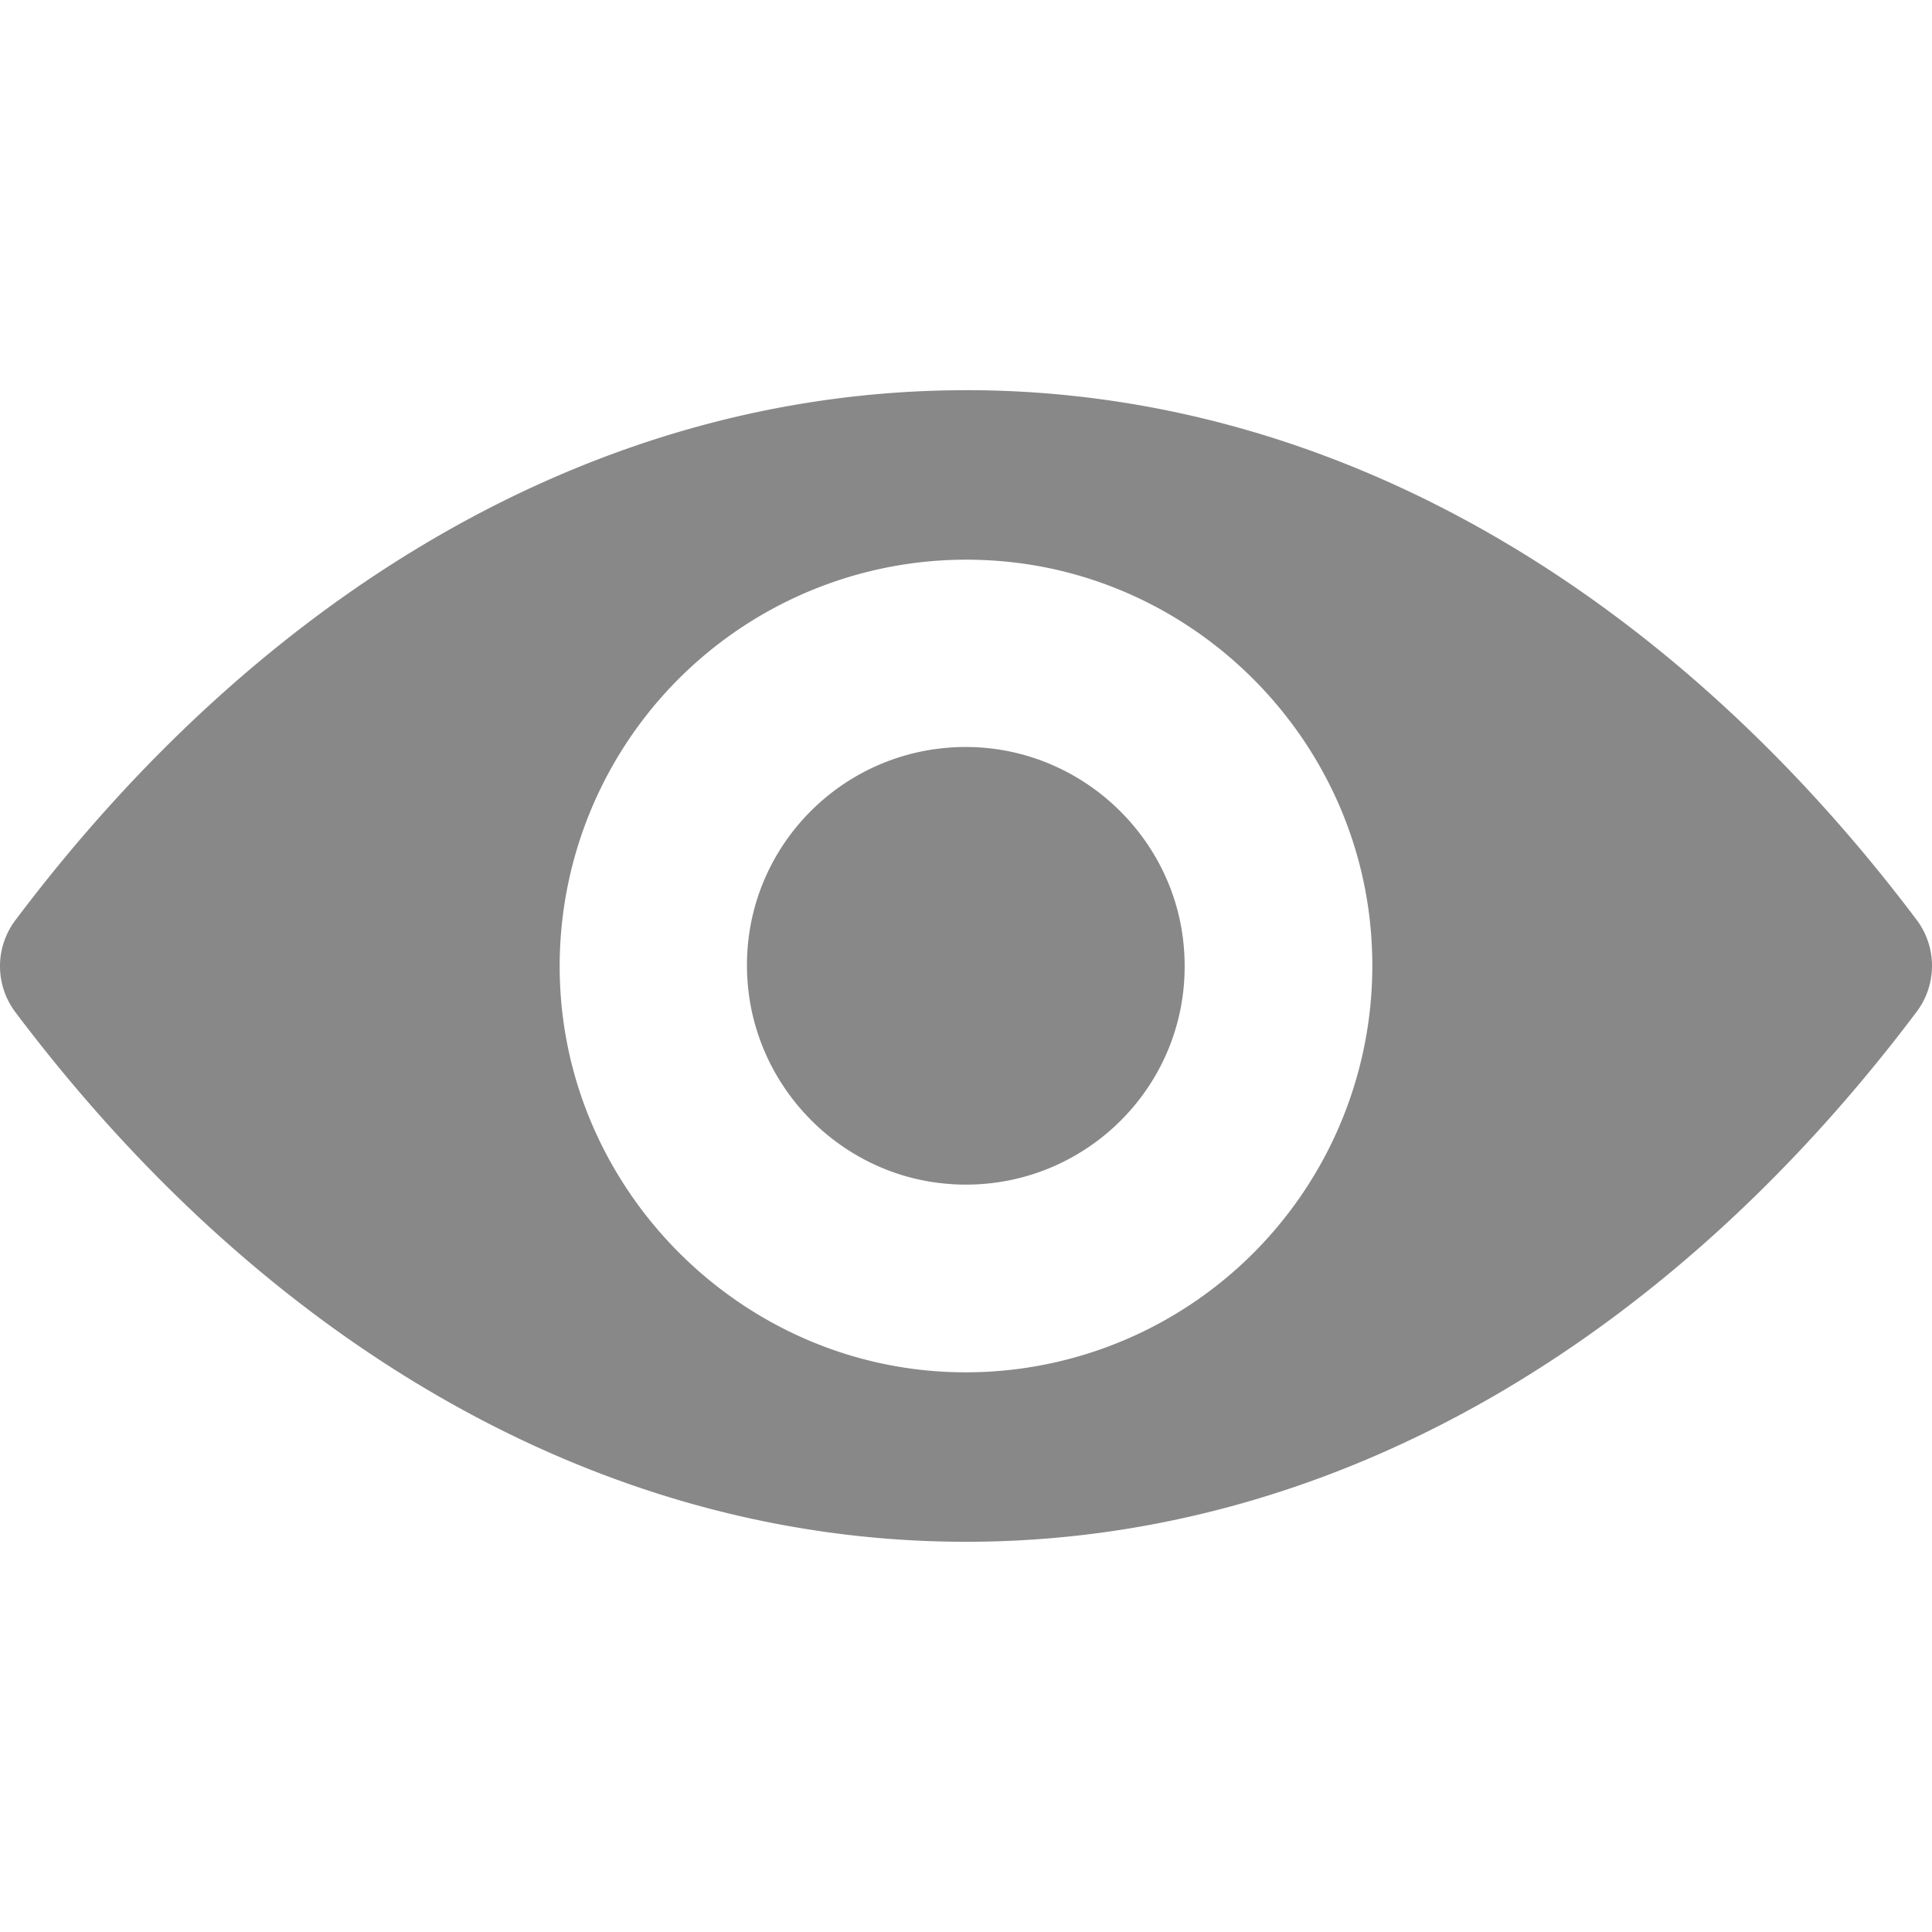 <svg width="40" height="40" fill="none" xmlns="http://www.w3.org/2000/svg"><g clip-path="url(#clip0)"><path d="M20 8.078c7.642 0 14.573 4.181 19.687 10.973a1.583 1.583 0 010 1.89c-5.114 6.8-12.045 10.98-19.687 10.98-7.642 0-14.573-4.18-19.687-10.972a1.583 1.583 0 010-1.89C5.427 12.259 12.358 8.079 20 8.079zm-.548 20.317a8.418 8.418 0 008.943-8.943c-.262-4.19-3.657-7.585-7.847-7.847a8.418 8.418 0 00-8.943 8.943c.27 4.182 3.665 7.577 7.847 7.847zm.253-3.878c2.733.172 4.992-2.079 4.812-4.812-.14-2.258-1.972-4.083-4.23-4.23-2.734-.172-4.992 2.078-4.812 4.811.147 2.267 1.98 4.092 4.23 4.23z" fill="#888"/></g><defs><clipPath id="clip0"><path fill="#fff" transform="matrix(-1 0 0 1 40 0)" d="M0 0h40v40H0z"/></clipPath></defs></svg>